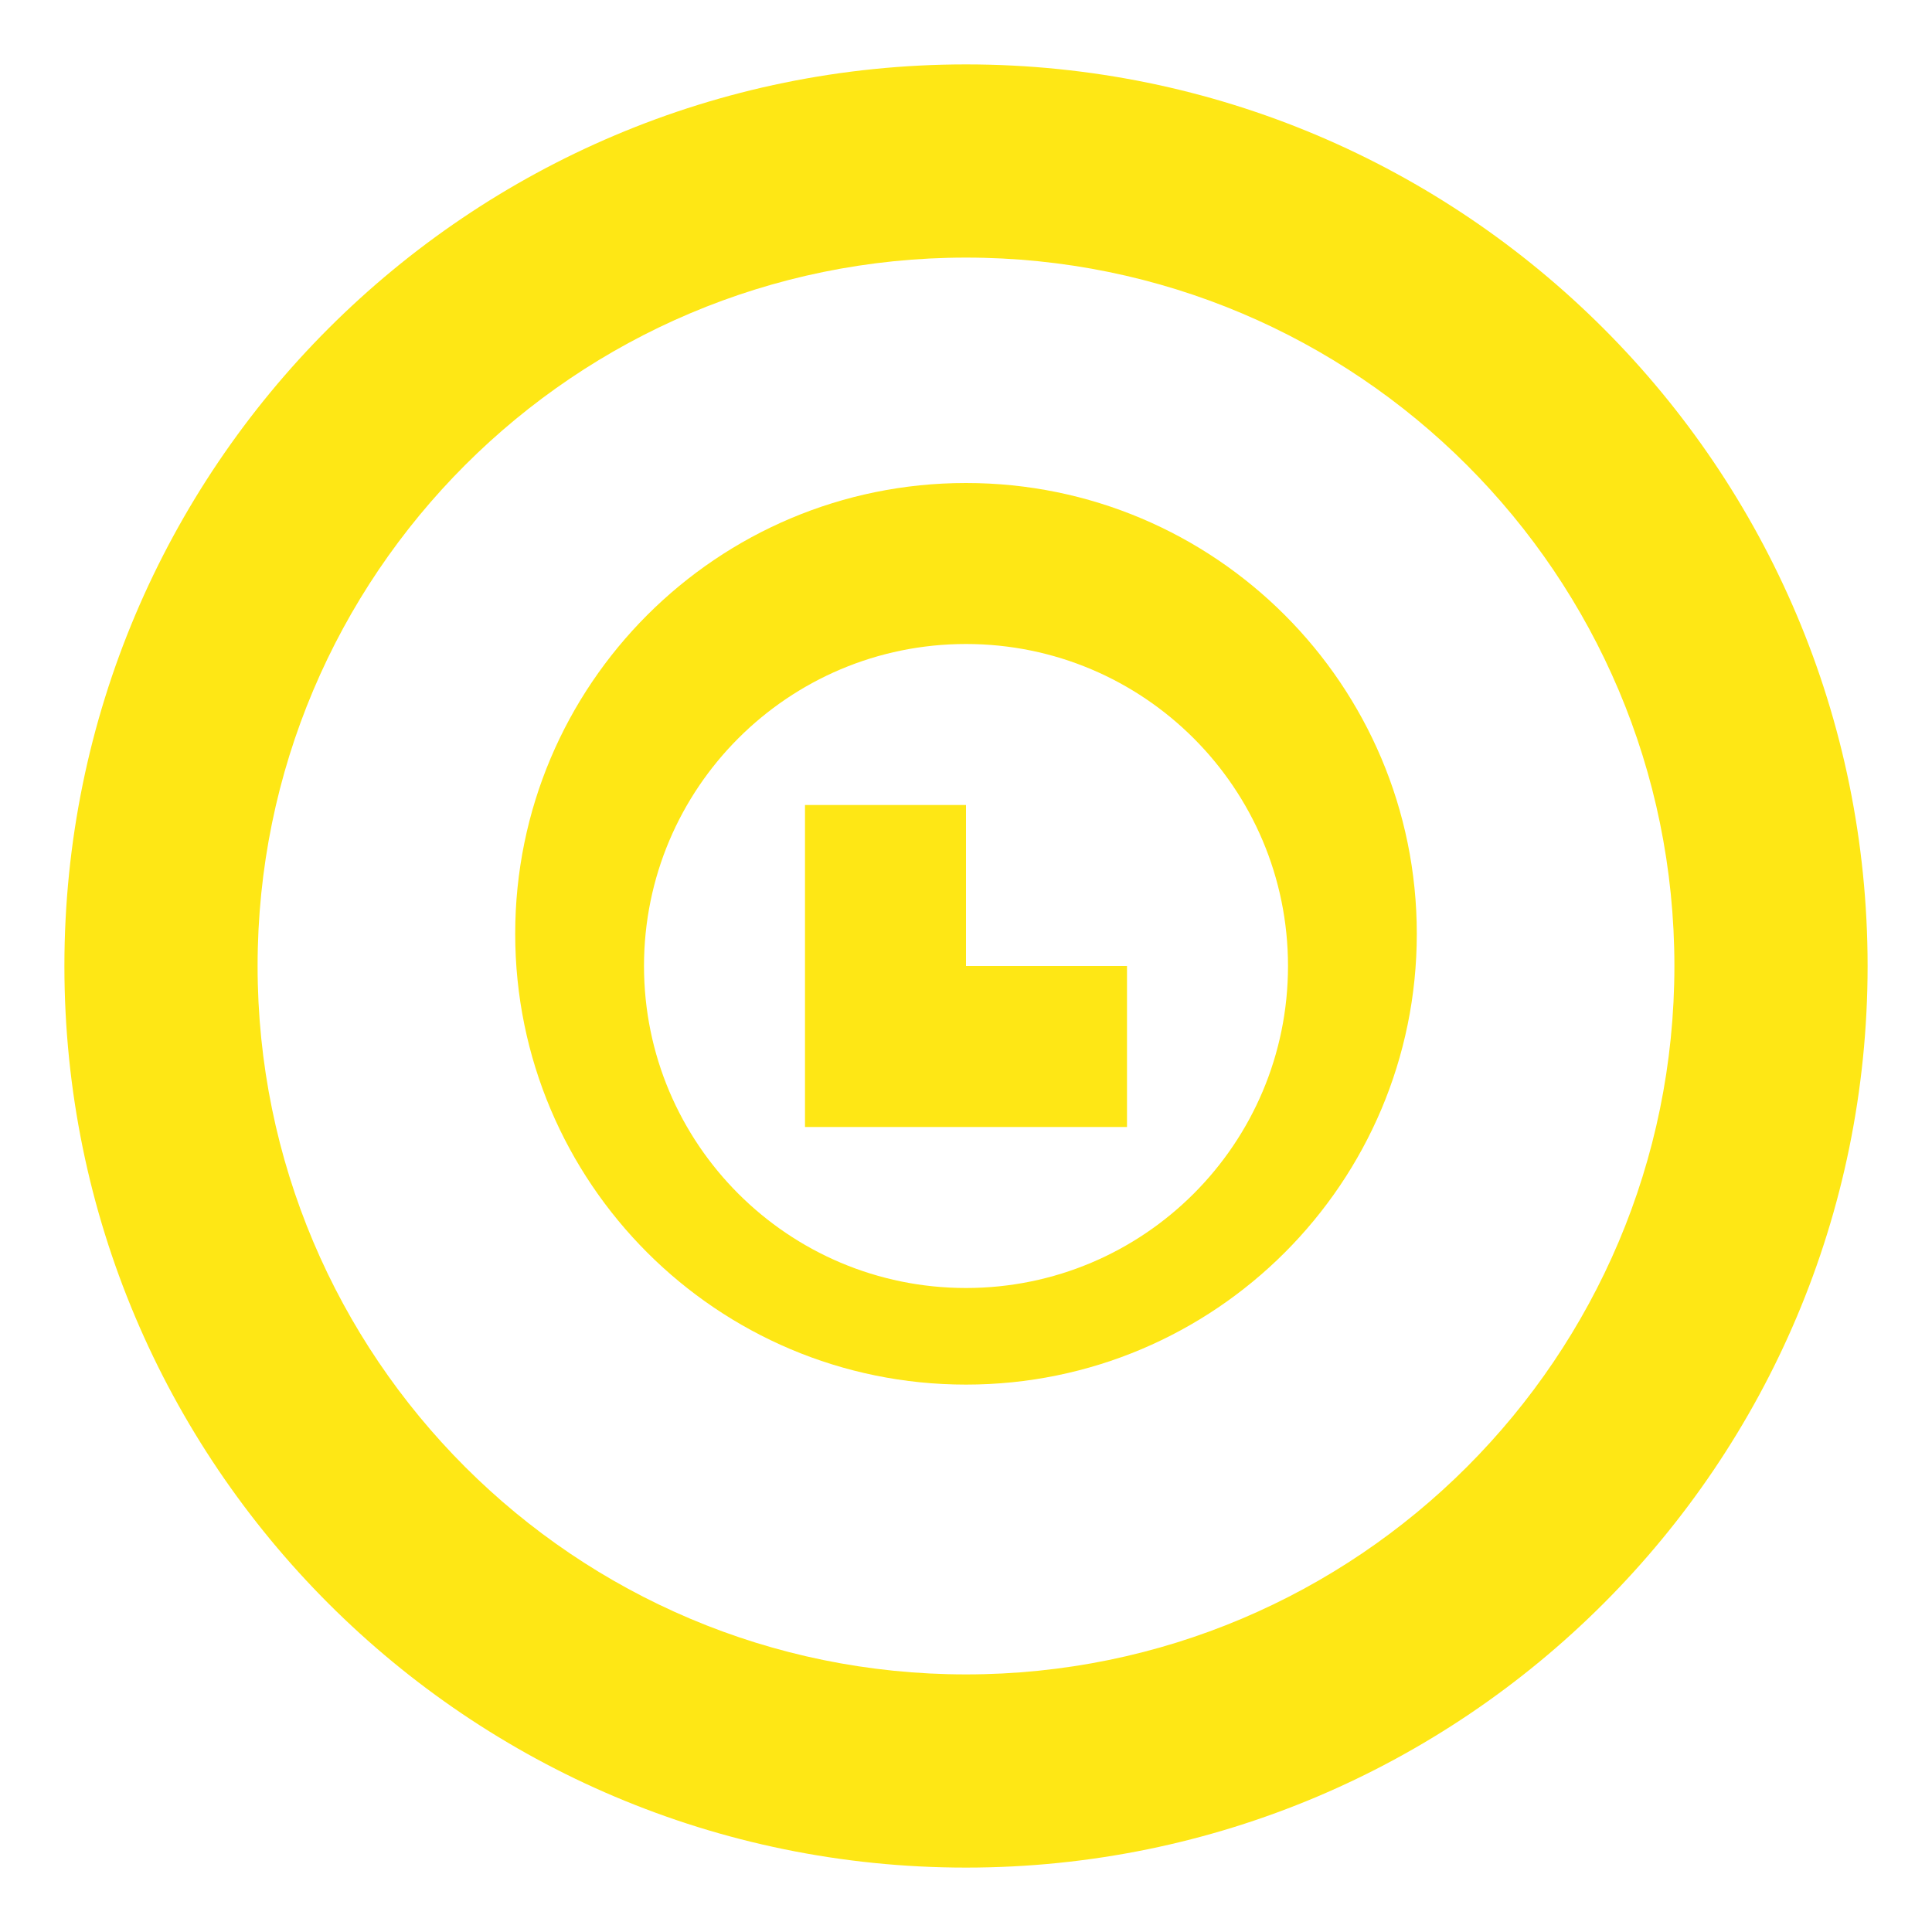 <svg xmlns="http://www.w3.org/2000/svg" viewBox="0 0 60 60">
    <path d="M30,2 C14.536,2 2,14.536 2,30 C2,45.464 14.536,58 30,58 C45.464,58 58,45.464 58,30 C58,14.536 45.464,2 30,2 Z M30,8 C42.15,8 52,17.85 52,30 C52,42.15 42.15,52 30,52 C17.85,52 8,42.15 8,30 C8,17.85 17.85,8 30,8 Z" fill="#FEE715"/>
    <path d="M30,15 C22.268,15 16,21.268 16,29 C16,36.732 22.268,43 30,43 C37.732,43 44,36.732 44,29 C44,21.268 37.732,15 30,15 Z M30,20 C35.523,20 40,24.477 40,30 C40,35.523 35.523,40 30,40 C24.477,40 20,35.523 20,30 C20,24.477 24.477,20 30,20 Z" fill="#FEE715"/>
    <path d="M30,25 L30,30 L35,30 L35,35 L30,35 L25,35 L25,30 L25,25 L30,25 Z" fill="#FEE715"/>
</svg> 
